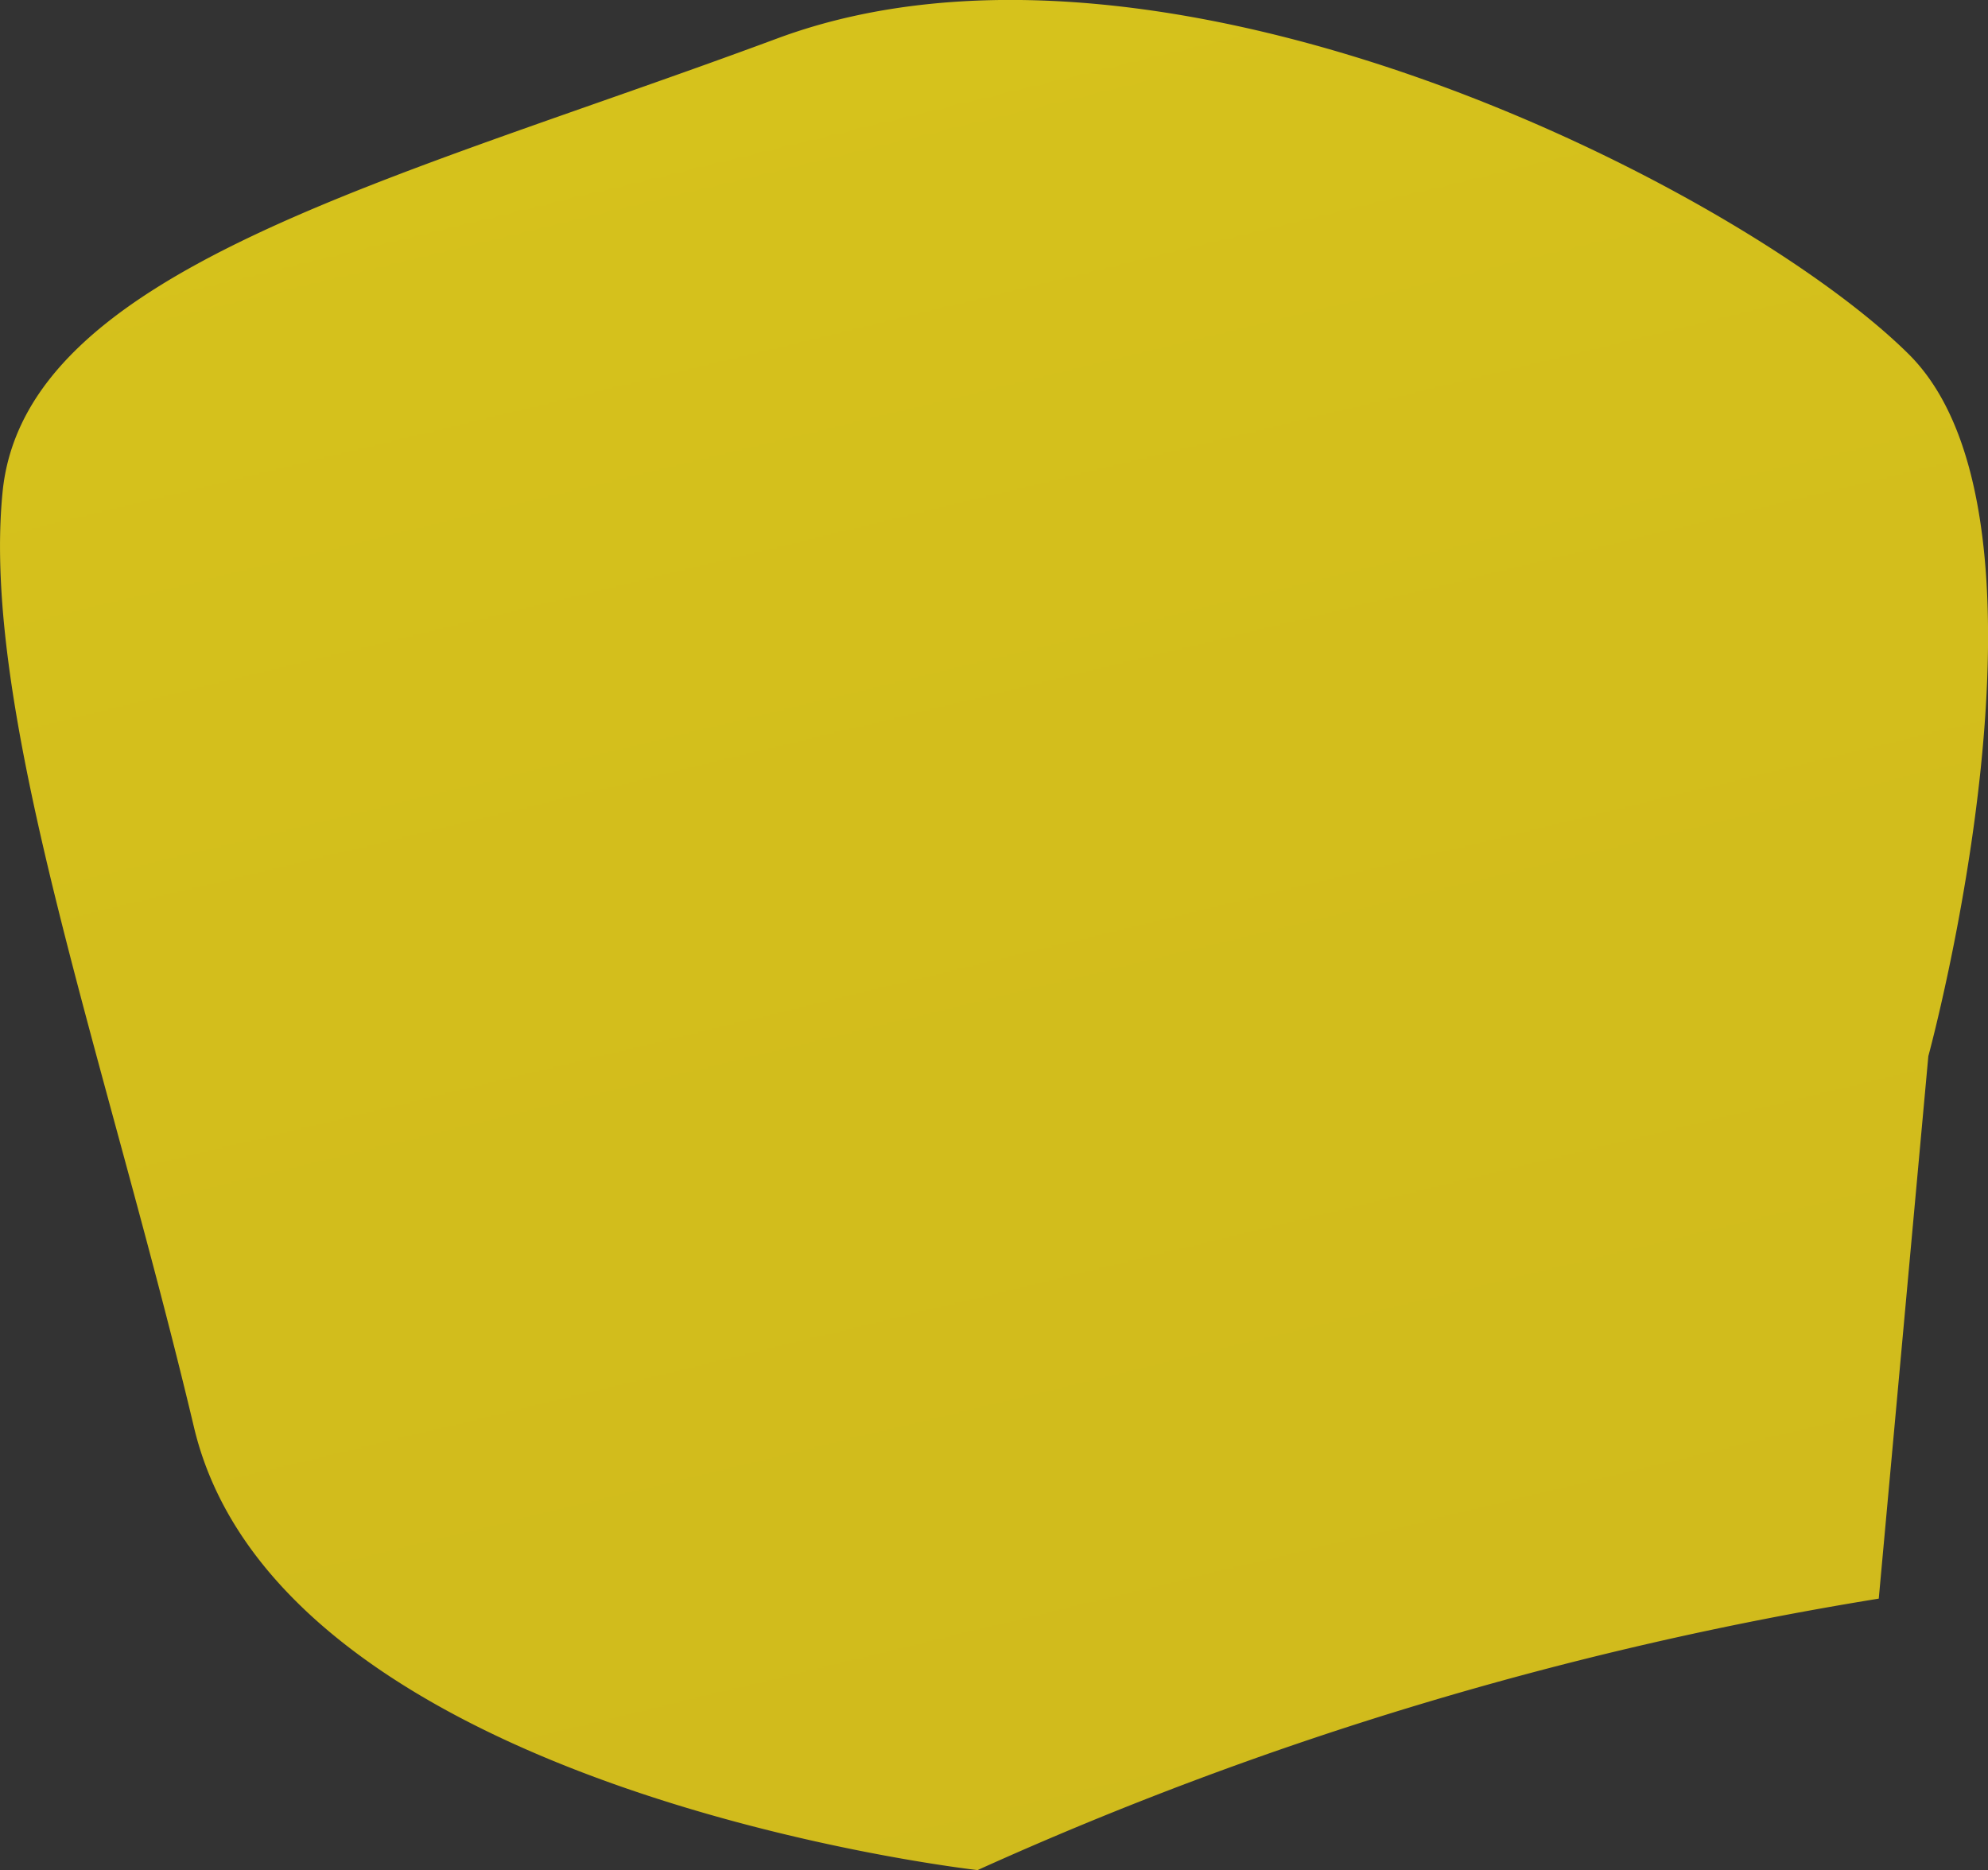<svg xmlns="http://www.w3.org/2000/svg" xmlns:xlink="http://www.w3.org/1999/xlink" viewBox="0 0 9.263 8.715">
  <rect x="0" y="0" width="9.263" height="8.715" fill="#333333" stroke="none"/>
  <defs>
    <style>
      .cls-1 {
        fill: url(#名称未設定グラデーション_64);
      }
    </style>
    <linearGradient id="名称未設定グラデーション_64" data-name="名称未設定グラデーション 64" x1="2748.272" y1="1633.456" x2="2295.859" y2="1951.821" gradientTransform="matrix(0.368, -0.93, 0.93, 0.368, -2617.784, 1575.417)" gradientUnits="userSpaceOnUse">
      <stop offset="0" stop-color="#ceb219"/>
      <stop offset="0.132" stop-color="#fae930"/>
      <stop offset="0.269" stop-color="#c7af1c"/>
      <stop offset="0.434" stop-color="#faf11d"/>
      <stop offset="0.457" stop-color="#eddb12"/>
      <stop offset="0.485" stop-color="#e3c808"/>
      <stop offset="0.514" stop-color="#dcbd02"/>
      <stop offset="0.545" stop-color="#dab900"/>
      <stop offset="0.647" stop-color="#faf11d"/>
      <stop offset="0.652" stop-color="#f6ec1d"/>
      <stop offset="0.681" stop-color="#e1d11d"/>
      <stop offset="0.712" stop-color="#d3be1c"/>
      <stop offset="0.742" stop-color="#cab31c"/>
      <stop offset="0.775" stop-color="#c7af1c"/>
      <stop offset="0.879" stop-color="#fadf06"/>
      <stop offset="0.886" stop-color="#f7db05"/>
      <stop offset="0.922" stop-color="#e7c802"/>
      <stop offset="0.96" stop-color="#ddbd01"/>
      <stop offset="1" stop-color="#dab900"/>
    </linearGradient>
  </defs>
  <g id="レイヤー_2" data-name="レイヤー 2">
    <g id="レイヤー_1-2" data-name="レイヤー 1">
      <path class="cls-1" d="M4.555,8.715A16.649,16.649,0,0,1,8.754,7.45l.231-2.528S9.668,2.42,8.894,1.651,5.429-.492,3.622.179.115,1.255.012,2.293s.488,2.658.892,4.359S4.555,8.715,4.555,8.715Z"/>
    </g>
  </g>
</svg>
